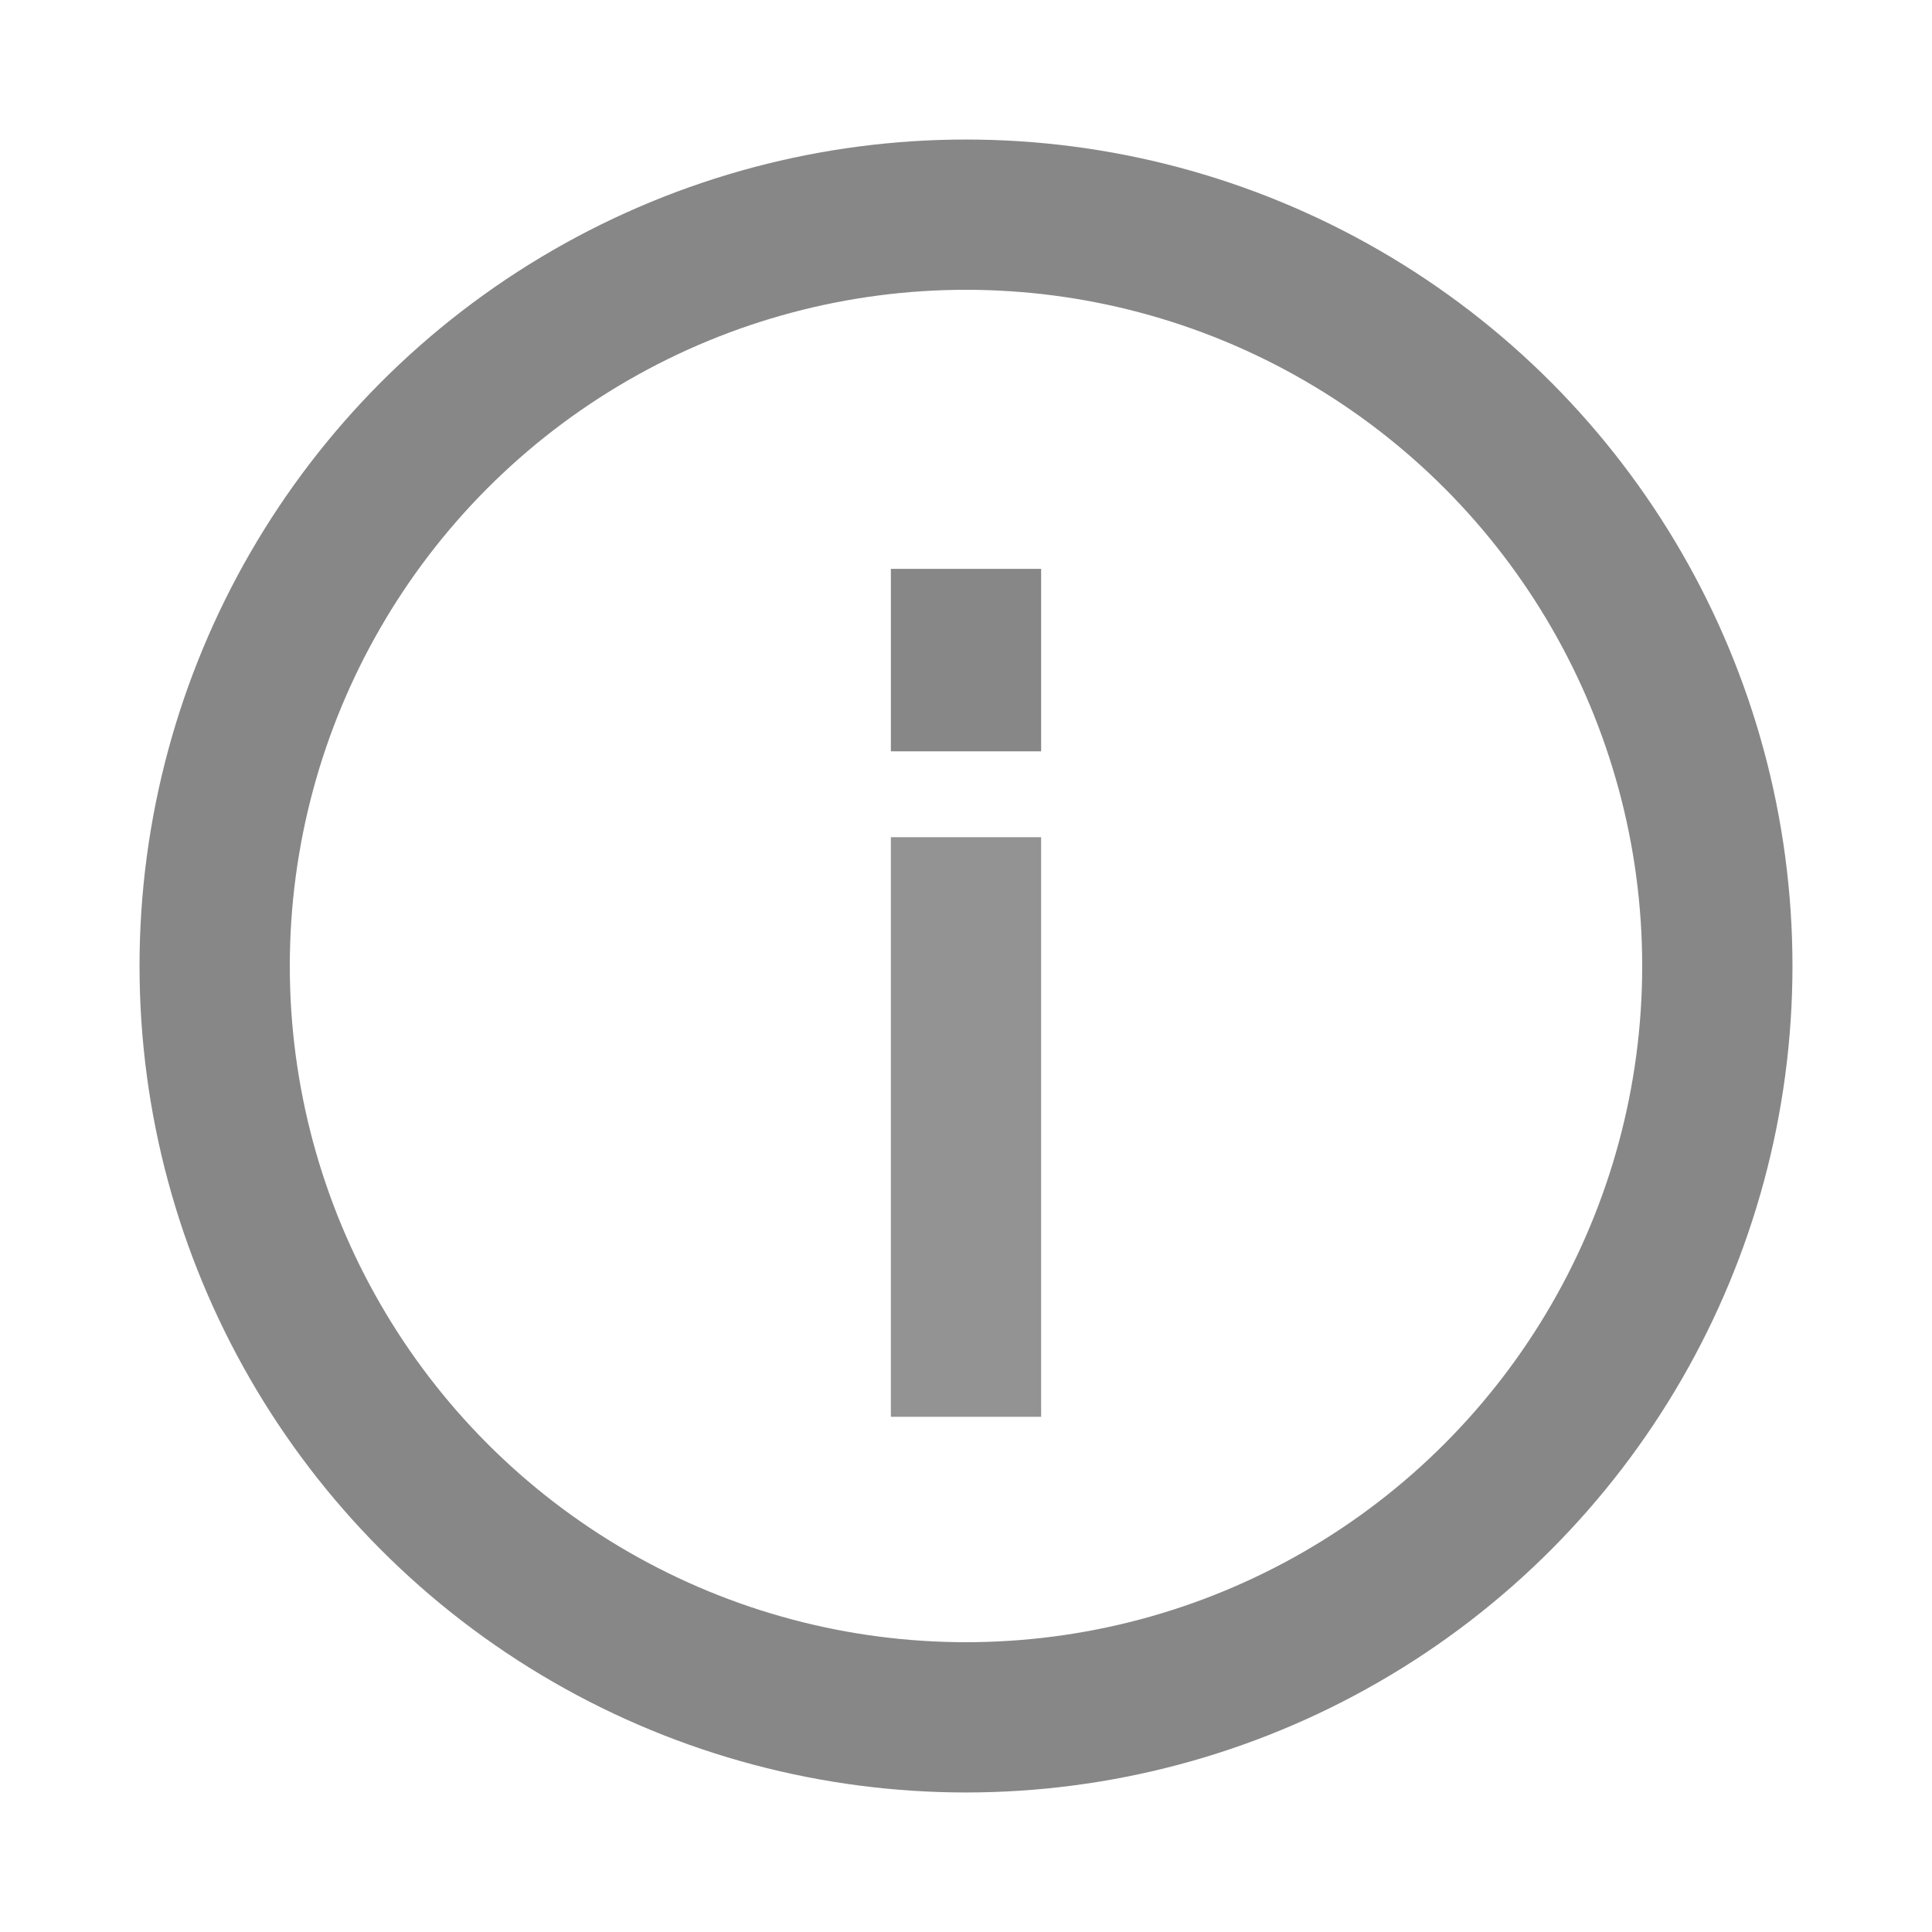 <svg width="18" height="18" viewBox="0 0 18 18" fill="none" xmlns="http://www.w3.org/2000/svg">
<circle cx="9" cy="9" r="7" stroke="#878787" stroke-width="1.4" stroke-linecap="round" stroke-linejoin="round"/>
<path d="M9 6L9 6.3" stroke="#878787" stroke-width="1.4" stroke-linecap="square"/>
<path d="M9 8.5L9 12.5" stroke="#939393" stroke-width="1.4" stroke-linecap="square"/>
</svg>
